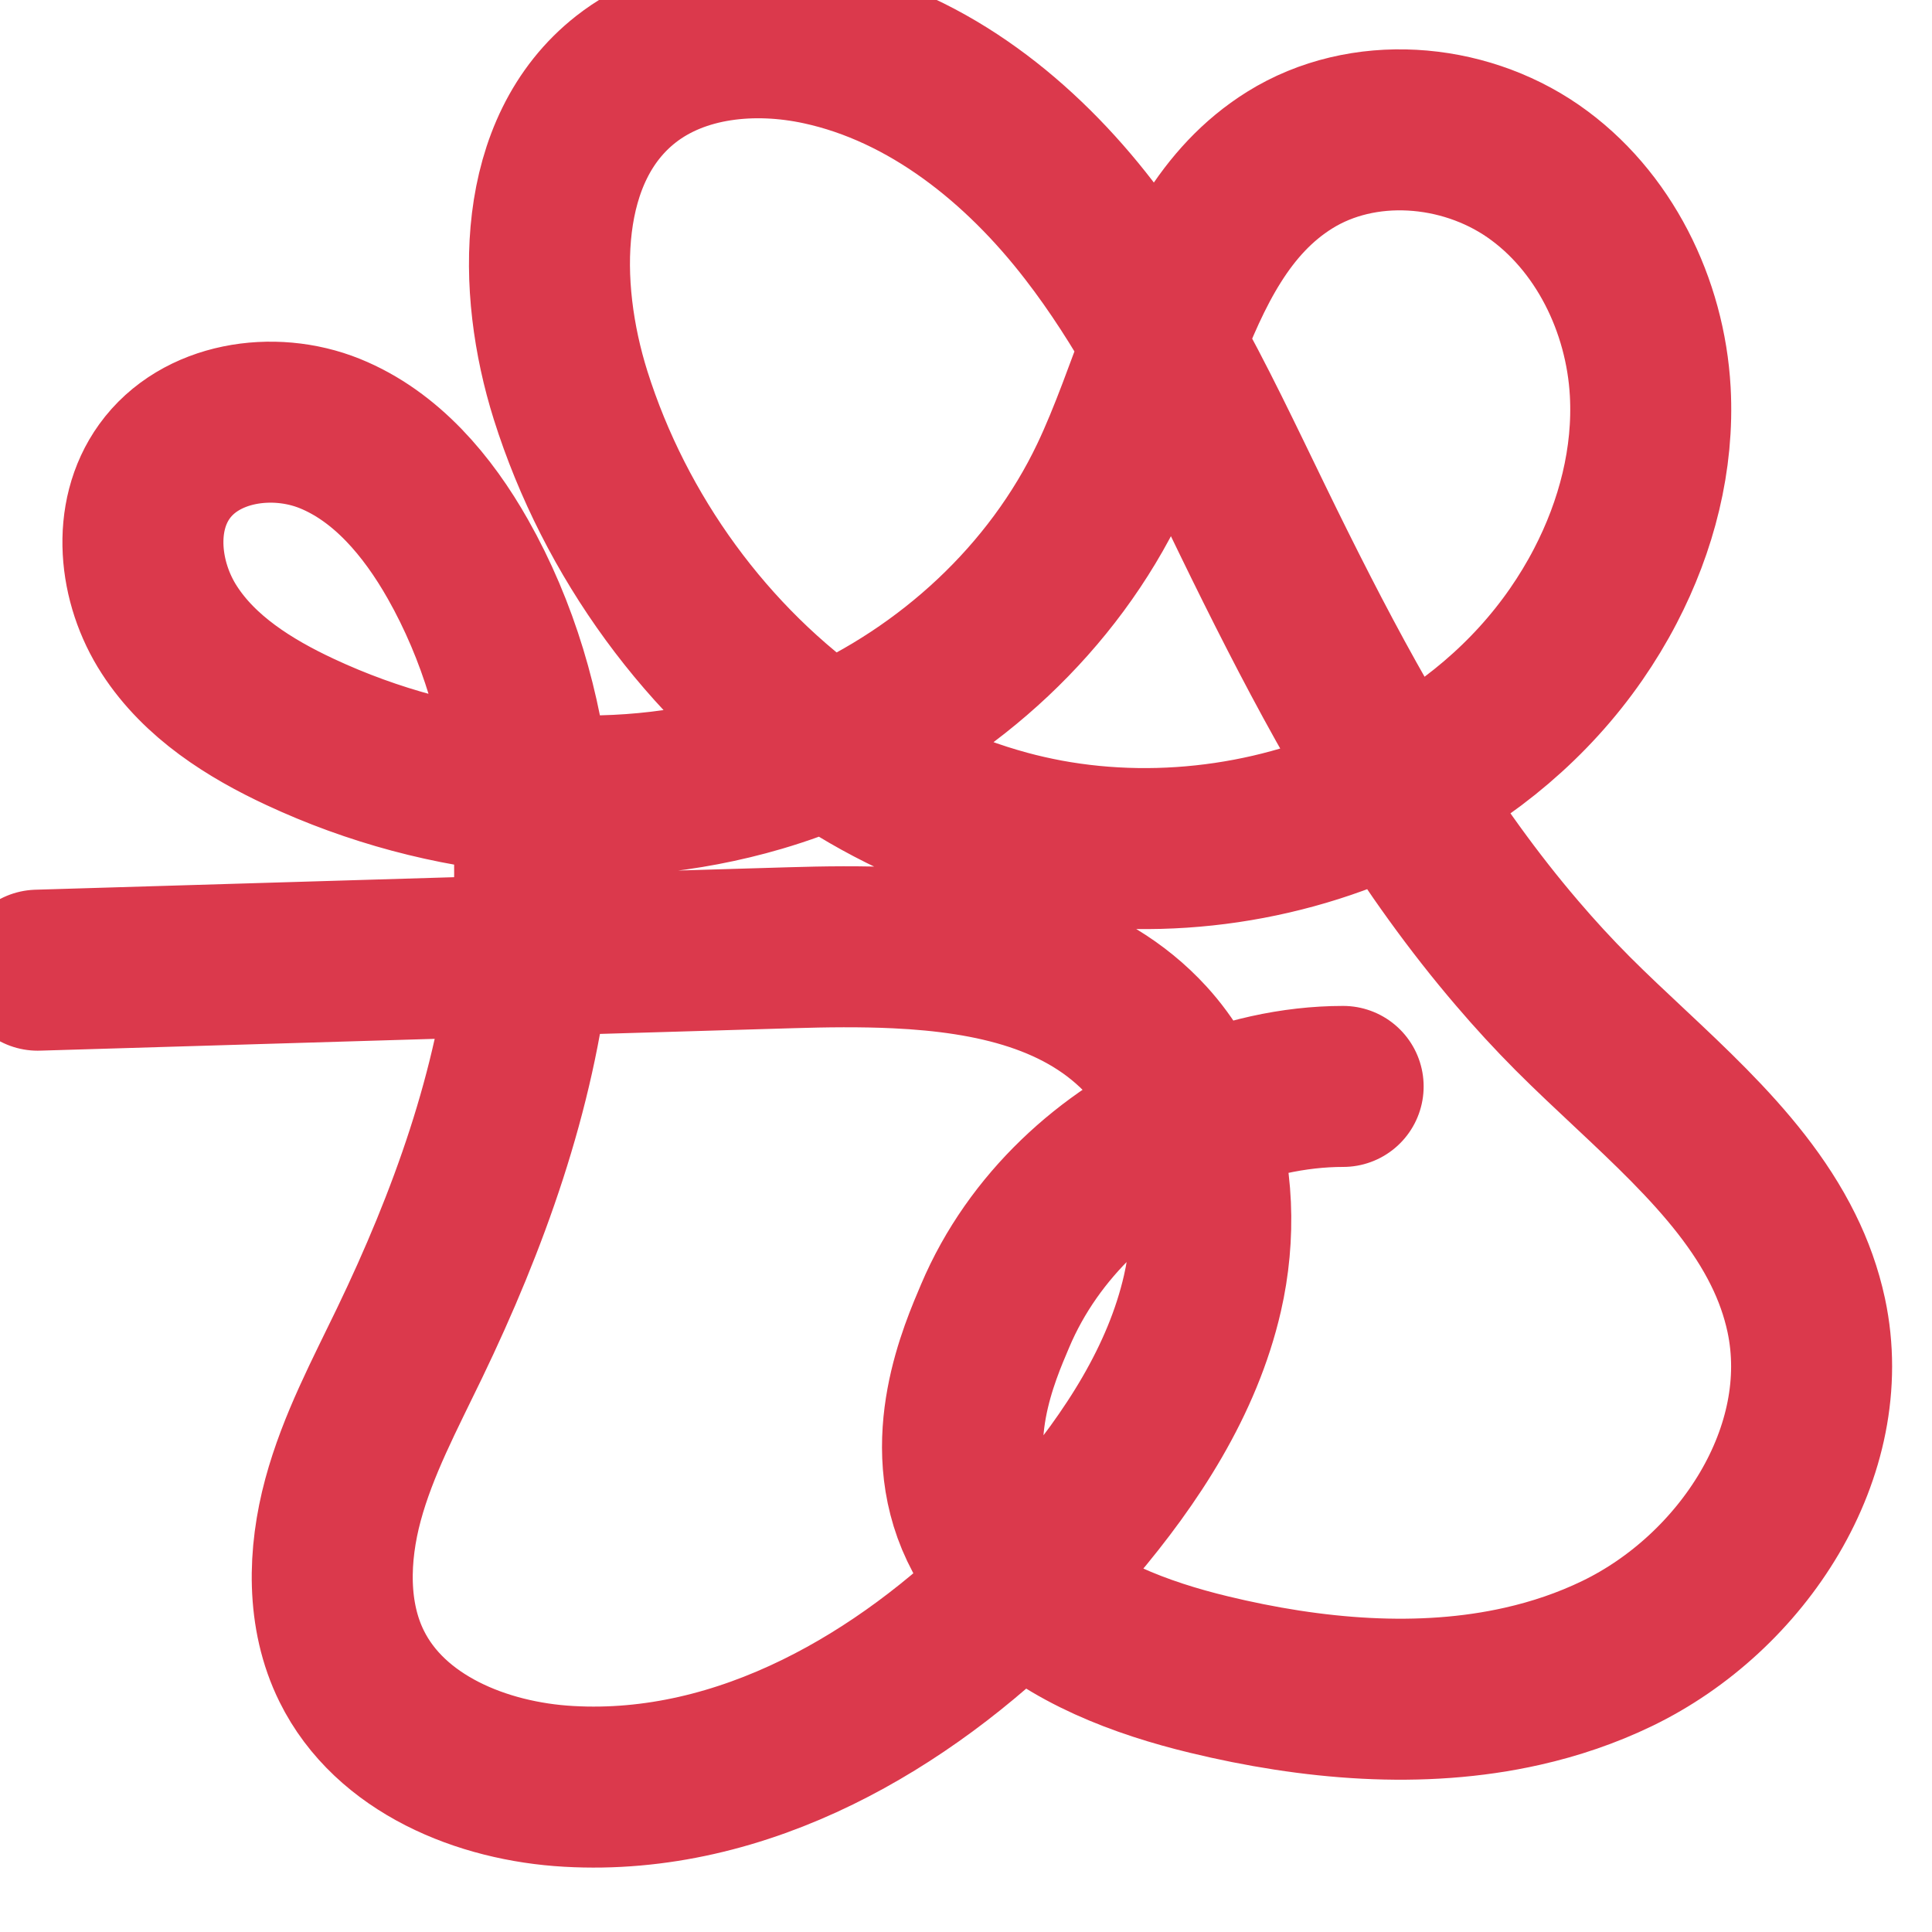 <svg width="24" height="24" viewBox="0 0 24 24" fill="none" xmlns="http://www.w3.org/2000/svg">
<path d="M16.685 13.496C16.075 13.496 15.434 13.639 14.83 13.906M14.83 13.906C13.779 14.373 12.839 15.219 12.362 16.346C12.172 16.796 11.672 17.913 12.173 18.964C12.301 19.234 12.476 19.468 12.684 19.672M14.83 13.906C15.076 14.585 15.1 15.357 14.937 16.067C14.688 17.152 14.058 18.111 13.339 18.96C13.133 19.204 12.914 19.443 12.684 19.672M14.83 13.906C14.701 13.548 14.51 13.215 14.251 12.931C13.477 12.083 12.321 11.831 11.142 11.775C10.698 11.754 10.253 11.76 9.823 11.773C8.744 11.805 7.664 11.837 6.585 11.869M12.684 19.672C13.289 20.265 14.173 20.598 15.018 20.802C16.29 21.11 17.651 21.233 18.913 20.947C19.317 20.856 19.711 20.723 20.088 20.541C21.644 19.79 22.799 18.033 22.438 16.339C22.376 16.051 22.278 15.78 22.151 15.524C21.587 14.382 20.463 13.518 19.537 12.591C19.297 12.35 19.067 12.1 18.847 11.842C18.298 11.201 17.807 10.511 17.358 9.792M12.684 19.672C11.941 20.415 11.086 21.062 10.159 21.516C9.191 21.99 8.144 22.253 7.064 22.191C5.99 22.131 4.847 21.666 4.369 20.699C4.056 20.067 4.077 19.312 4.261 18.631C4.445 17.95 4.781 17.322 5.087 16.686C5.82 15.164 6.403 13.55 6.585 11.869M17.358 9.792C16.916 9.087 16.514 8.354 16.133 7.611C15.937 7.229 15.746 6.844 15.559 6.459C15.202 5.725 14.852 4.982 14.451 4.271M17.358 9.792C16.036 10.467 14.472 10.703 13.004 10.431C12.836 10.399 12.669 10.362 12.504 10.317C11.706 10.101 10.958 9.743 10.282 9.274M17.358 9.792C18.238 9.343 19.012 8.699 19.579 7.881C19.712 7.689 19.834 7.488 19.942 7.28C20.33 6.535 20.546 5.7 20.5 4.864C20.441 3.795 19.923 2.734 19.045 2.126C18.166 1.518 16.928 1.423 16.021 1.989C15.211 2.494 14.802 3.357 14.451 4.271M14.451 4.271C14.174 3.781 13.872 3.305 13.527 2.859C12.685 1.766 11.542 0.845 10.196 0.554C9.369 0.375 8.443 0.462 7.776 0.984C6.664 1.856 6.663 3.559 7.088 4.91C7.64 6.661 8.785 8.237 10.282 9.274M14.451 4.271C14.235 4.832 14.04 5.413 13.789 5.941C13.08 7.431 11.792 8.613 10.282 9.274M10.282 9.274C10.005 9.396 9.72 9.5 9.43 9.585C8.511 9.855 7.545 9.94 6.591 9.859M6.591 9.859C5.604 9.775 4.629 9.513 3.731 9.094C3.1 8.8 2.483 8.411 2.104 7.825C1.724 7.24 1.635 6.422 2.043 5.856C2.486 5.24 3.394 5.102 4.096 5.385C4.798 5.669 5.314 6.286 5.688 6.946C6.193 7.838 6.482 8.836 6.591 9.859ZM6.591 9.859C6.662 10.524 6.657 11.198 6.586 11.861C6.585 11.864 6.585 11.866 6.585 11.869M6.585 11.869C4.546 11.93 2.507 11.991 0.468 12.052" stroke="#DB394C" stroke-width="2" stroke-miterlimit="10" stroke-linecap="round" stroke-linejoin="round"/>
</svg>
